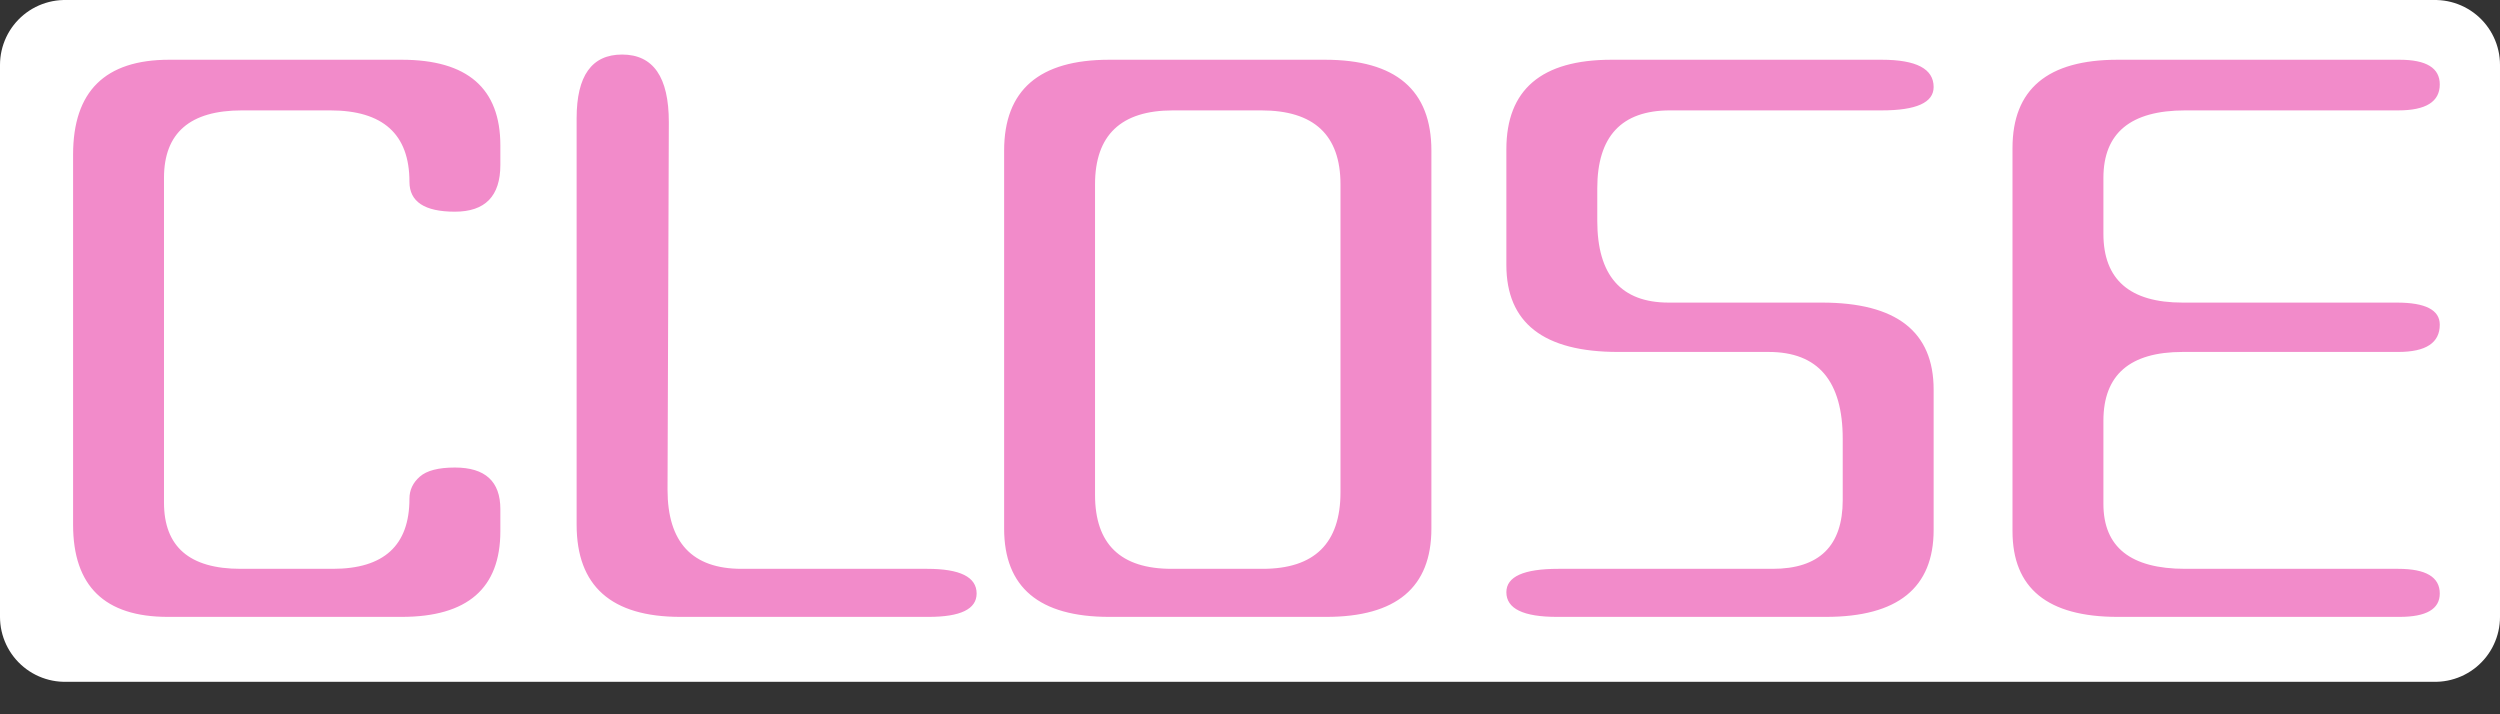 <svg width="77" height="22" viewBox="0 0 77 22" fill="none" xmlns="http://www.w3.org/2000/svg">
<rect x="0" y="0" width="77" height="22" fill="#333333" stroke="none"/>
<rect x="2" y="2" width="73" height="17" fill="white" stroke="white" stroke-width="4" stroke-linejoin="round"/>
<path d="M12.611 15.36C12.611 15.093 12.717 14.867 12.931 14.68C13.144 14.493 13.504 14.4 14.011 14.4C14.944 14.4 15.411 14.827 15.411 15.68V16.36C15.411 18.12 14.397 19 12.371 19H5.171C3.224 19 2.251 18.053 2.251 16.16V4.76C2.251 2.813 3.237 1.84 5.211 1.84H12.371C14.397 1.84 15.411 2.72 15.411 4.48V5.08C15.411 6.04 14.944 6.52 14.011 6.52C13.077 6.52 12.611 6.213 12.611 5.6C12.611 4.133 11.797 3.4 10.171 3.4H7.451C5.851 3.4 5.051 4.093 5.051 5.48V15.48C5.051 16.84 5.837 17.52 7.411 17.52H10.251C11.824 17.52 12.611 16.8 12.611 15.36ZM20.56 15.08C20.56 16.707 21.32 17.52 22.84 17.52H28.56C29.573 17.52 30.08 17.773 30.08 18.28C30.08 18.76 29.587 19 28.6 19H20.96C18.827 19 17.76 18.053 17.76 16.16V3.64C17.76 2.333 18.227 1.68 19.16 1.68C20.12 1.68 20.6 2.373 20.6 3.76L20.56 15.08ZM36.087 17.52H38.887C40.487 17.52 41.287 16.733 41.287 15.16V5.68C41.287 4.16 40.473 3.4 38.847 3.4H36.127C34.527 3.4 33.727 4.16 33.727 5.68V15.24C33.727 16.76 34.513 17.52 36.087 17.52ZM44.087 16.28C44.087 18.093 43.007 19 40.847 19H34.167C32.007 19 30.927 18.093 30.927 16.28V4.64C30.927 2.773 32.007 1.84 34.167 1.84H40.807C42.993 1.84 44.087 2.773 44.087 4.64V16.28ZM49.836 10.84C47.543 10.84 46.396 9.947 46.396 8.16V4.6C46.396 2.76 47.476 1.84 49.636 1.84H57.956C59.023 1.84 59.556 2.12 59.556 2.68C59.556 3.16 59.023 3.4 57.956 3.4H51.436C49.943 3.4 49.196 4.2 49.196 5.8V6.8C49.196 8.48 49.929 9.32 51.396 9.32H56.116C58.409 9.32 59.556 10.213 59.556 12V16.32C59.556 18.107 58.449 19 56.236 19H47.956C46.916 19 46.396 18.747 46.396 18.24C46.396 17.76 46.929 17.52 47.996 17.52H54.596C56.036 17.52 56.756 16.813 56.756 15.4V13.52C56.756 11.733 55.996 10.84 54.476 10.84H49.836ZM67.305 17.52H73.865C74.719 17.52 75.145 17.773 75.145 18.28C75.145 18.76 74.732 19 73.905 19H65.225C63.065 19 61.985 18.12 61.985 16.36V4.56C61.985 2.747 63.065 1.84 65.225 1.84H73.905C74.732 1.84 75.145 2.093 75.145 2.6C75.145 3.133 74.719 3.4 73.865 3.4H67.305C65.625 3.4 64.785 4.093 64.785 5.48V7.2C64.785 8.613 65.599 9.32 67.225 9.32H73.825C74.705 9.32 75.145 9.547 75.145 10C75.145 10.56 74.719 10.84 73.865 10.84H67.225C65.599 10.84 64.785 11.547 64.785 12.96V15.52C64.785 16.853 65.625 17.52 67.305 17.52Z" fill="#F28BCA"/>
</svg>

